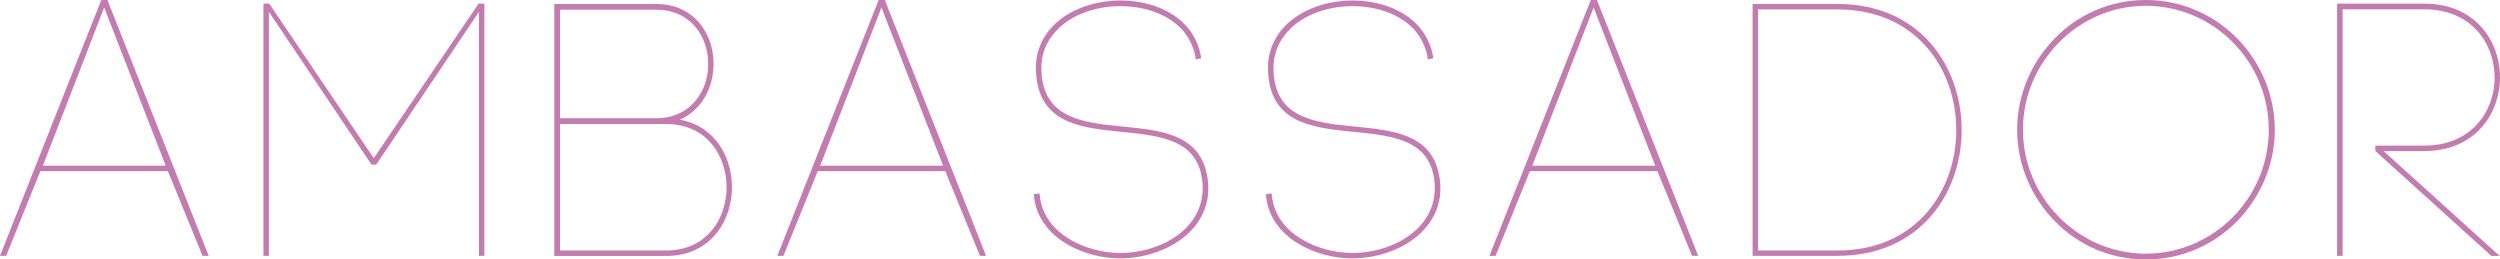 <?xml version="1.0" encoding="UTF-8"?>
<svg id="_レイヤー_2" data-name="レイヤー 2" xmlns="http://www.w3.org/2000/svg" viewBox="0 0 275.76 28.62">
  <defs>
    <style>
      .cls-1 {
        fill: #c37caf;
      }
    </style>
  </defs>
  <g id="_レイヤー_1-2" data-name="レイヤー 1">
    <g>
      <path class="cls-1" d="m18.52,18.88H4.45L.68,28.22h-.68L11.17,0h.68l11.17,28.22h-.68l-3.82-9.34Zm-13.79-.6h13.55L11.49.83l-6.76,17.45Z"/>
      <path class="cls-1" d="m29.66,28.22h-.6V.4h.64l11.53,17.05L52.79.4h.64v27.82h-.6V1.31l-11.33,16.85h-.52L29.66,1.31v26.91Z"/>
      <path class="cls-1" d="m78.23,4.37c.64,1.67.64,3.66,0,5.37-.6,1.51-1.67,2.78-3.26,3.46,8.15,1.43,7.67,15.03-1.47,15.03h-12.36V.44h11.25c3.02,0,4.97,1.71,5.84,3.94Zm-16.46,8.67h10.61c2.74,0,4.49-1.55,5.29-3.54.6-1.55.6-3.34,0-4.89-.79-1.99-2.54-3.54-5.29-3.54h-10.61v11.96Zm0,14.59h11.73c8.86,0,8.86-13.95,0-13.95h-11.73v13.95Z"/>
      <path class="cls-1" d="m104.27,18.88h-14.07l-3.78,9.34h-.68L96.92,0h.68l11.17,28.22h-.68l-3.82-9.34Zm-13.79-.6h13.55L97.23.83l-6.76,17.45Z"/>
      <path class="cls-1" d="m131.86,6.24c-.24-1.15-.72-2.15-1.51-3.02-1.71-1.83-4.45-2.58-6.96-2.54-2.62.04-5.6.99-7.27,3.18-.99,1.23-1.35,2.7-1.23,4.25.72,9.74,16.3,2.11,18.21,11.01,1.27,5.88-4.29,9.38-9.58,9.38-4.05,0-8.98-2.31-9.46-6.8l-.04-.28.64-.08.04.28c.44,4.17,5.09,6.28,8.86,6.28,4.85,0,10.1-3.14,8.94-8.67-1.79-8.27-17.49-.72-18.21-11.09-.16-1.67.28-3.3,1.31-4.65,4.05-5.25,15.5-4.57,16.85,2.62l.04.32-.6.12-.04-.32Z"/>
      <path class="cls-1" d="m157.46,6.24c-.24-1.15-.72-2.15-1.51-3.02-1.71-1.83-4.45-2.58-6.96-2.54-2.62.04-5.6.99-7.27,3.18-.99,1.23-1.35,2.7-1.23,4.25.72,9.74,16.3,2.11,18.21,11.01,1.27,5.88-4.29,9.38-9.58,9.38-4.05,0-8.98-2.31-9.46-6.8l-.04-.28.64-.08.04.28c.44,4.17,5.09,6.28,8.86,6.28,4.85,0,10.1-3.14,8.94-8.67-1.79-8.27-17.49-.72-18.21-11.09-.16-1.67.28-3.3,1.31-4.65,4.05-5.25,15.5-4.57,16.85,2.62l.04.32-.6.12-.04-.32Z"/>
      <path class="cls-1" d="m182.82,18.88h-14.07l-3.78,9.34h-.68L175.47,0h.68l11.17,28.22h-.68l-3.82-9.34Zm-13.79-.6h13.55l-6.8-17.45-6.76,17.45Z"/>
      <path class="cls-1" d="m202.7.44c18.24,0,18.24,27.78,0,27.78h-9.38V.44h9.38Zm0,27.19c17.45,0,17.45-26.59,0-26.59h-8.78v26.59h8.78Z"/>
      <path class="cls-1" d="m226.67,4.21c2.54-2.62,6.12-4.21,10.02-4.21s7.47,1.59,10.06,4.21c2.54,2.58,4.17,6.16,4.17,10.1s-1.63,7.51-4.17,10.1c-2.58,2.62-6.12,4.21-10.06,4.21s-7.47-1.59-10.02-4.21c-2.54-2.58-4.17-6.16-4.17-10.1s1.63-7.51,4.17-10.1Zm19.64.48c-2.46-2.5-5.88-4.05-9.62-4.05s-7.12,1.55-9.58,4.05c-2.42,2.46-3.97,5.84-3.97,9.62s1.55,7.15,3.97,9.62c2.46,2.5,5.84,4.05,9.58,4.05s7.15-1.55,9.62-4.05c2.42-2.46,3.94-5.84,3.94-9.62s-1.51-7.16-3.94-9.62Z"/>
      <path class="cls-1" d="m258.39,28.22h-.6V.4h9.62c11.13,0,11.13,16.26,0,16.26h-4.49l12.8,11.57h-.91l-12.8-11.57v-.6h5.41c10.33,0,10.33-15.03,0-15.03h-9.02v27.19Z"/>
    </g>
  </g>
</svg>